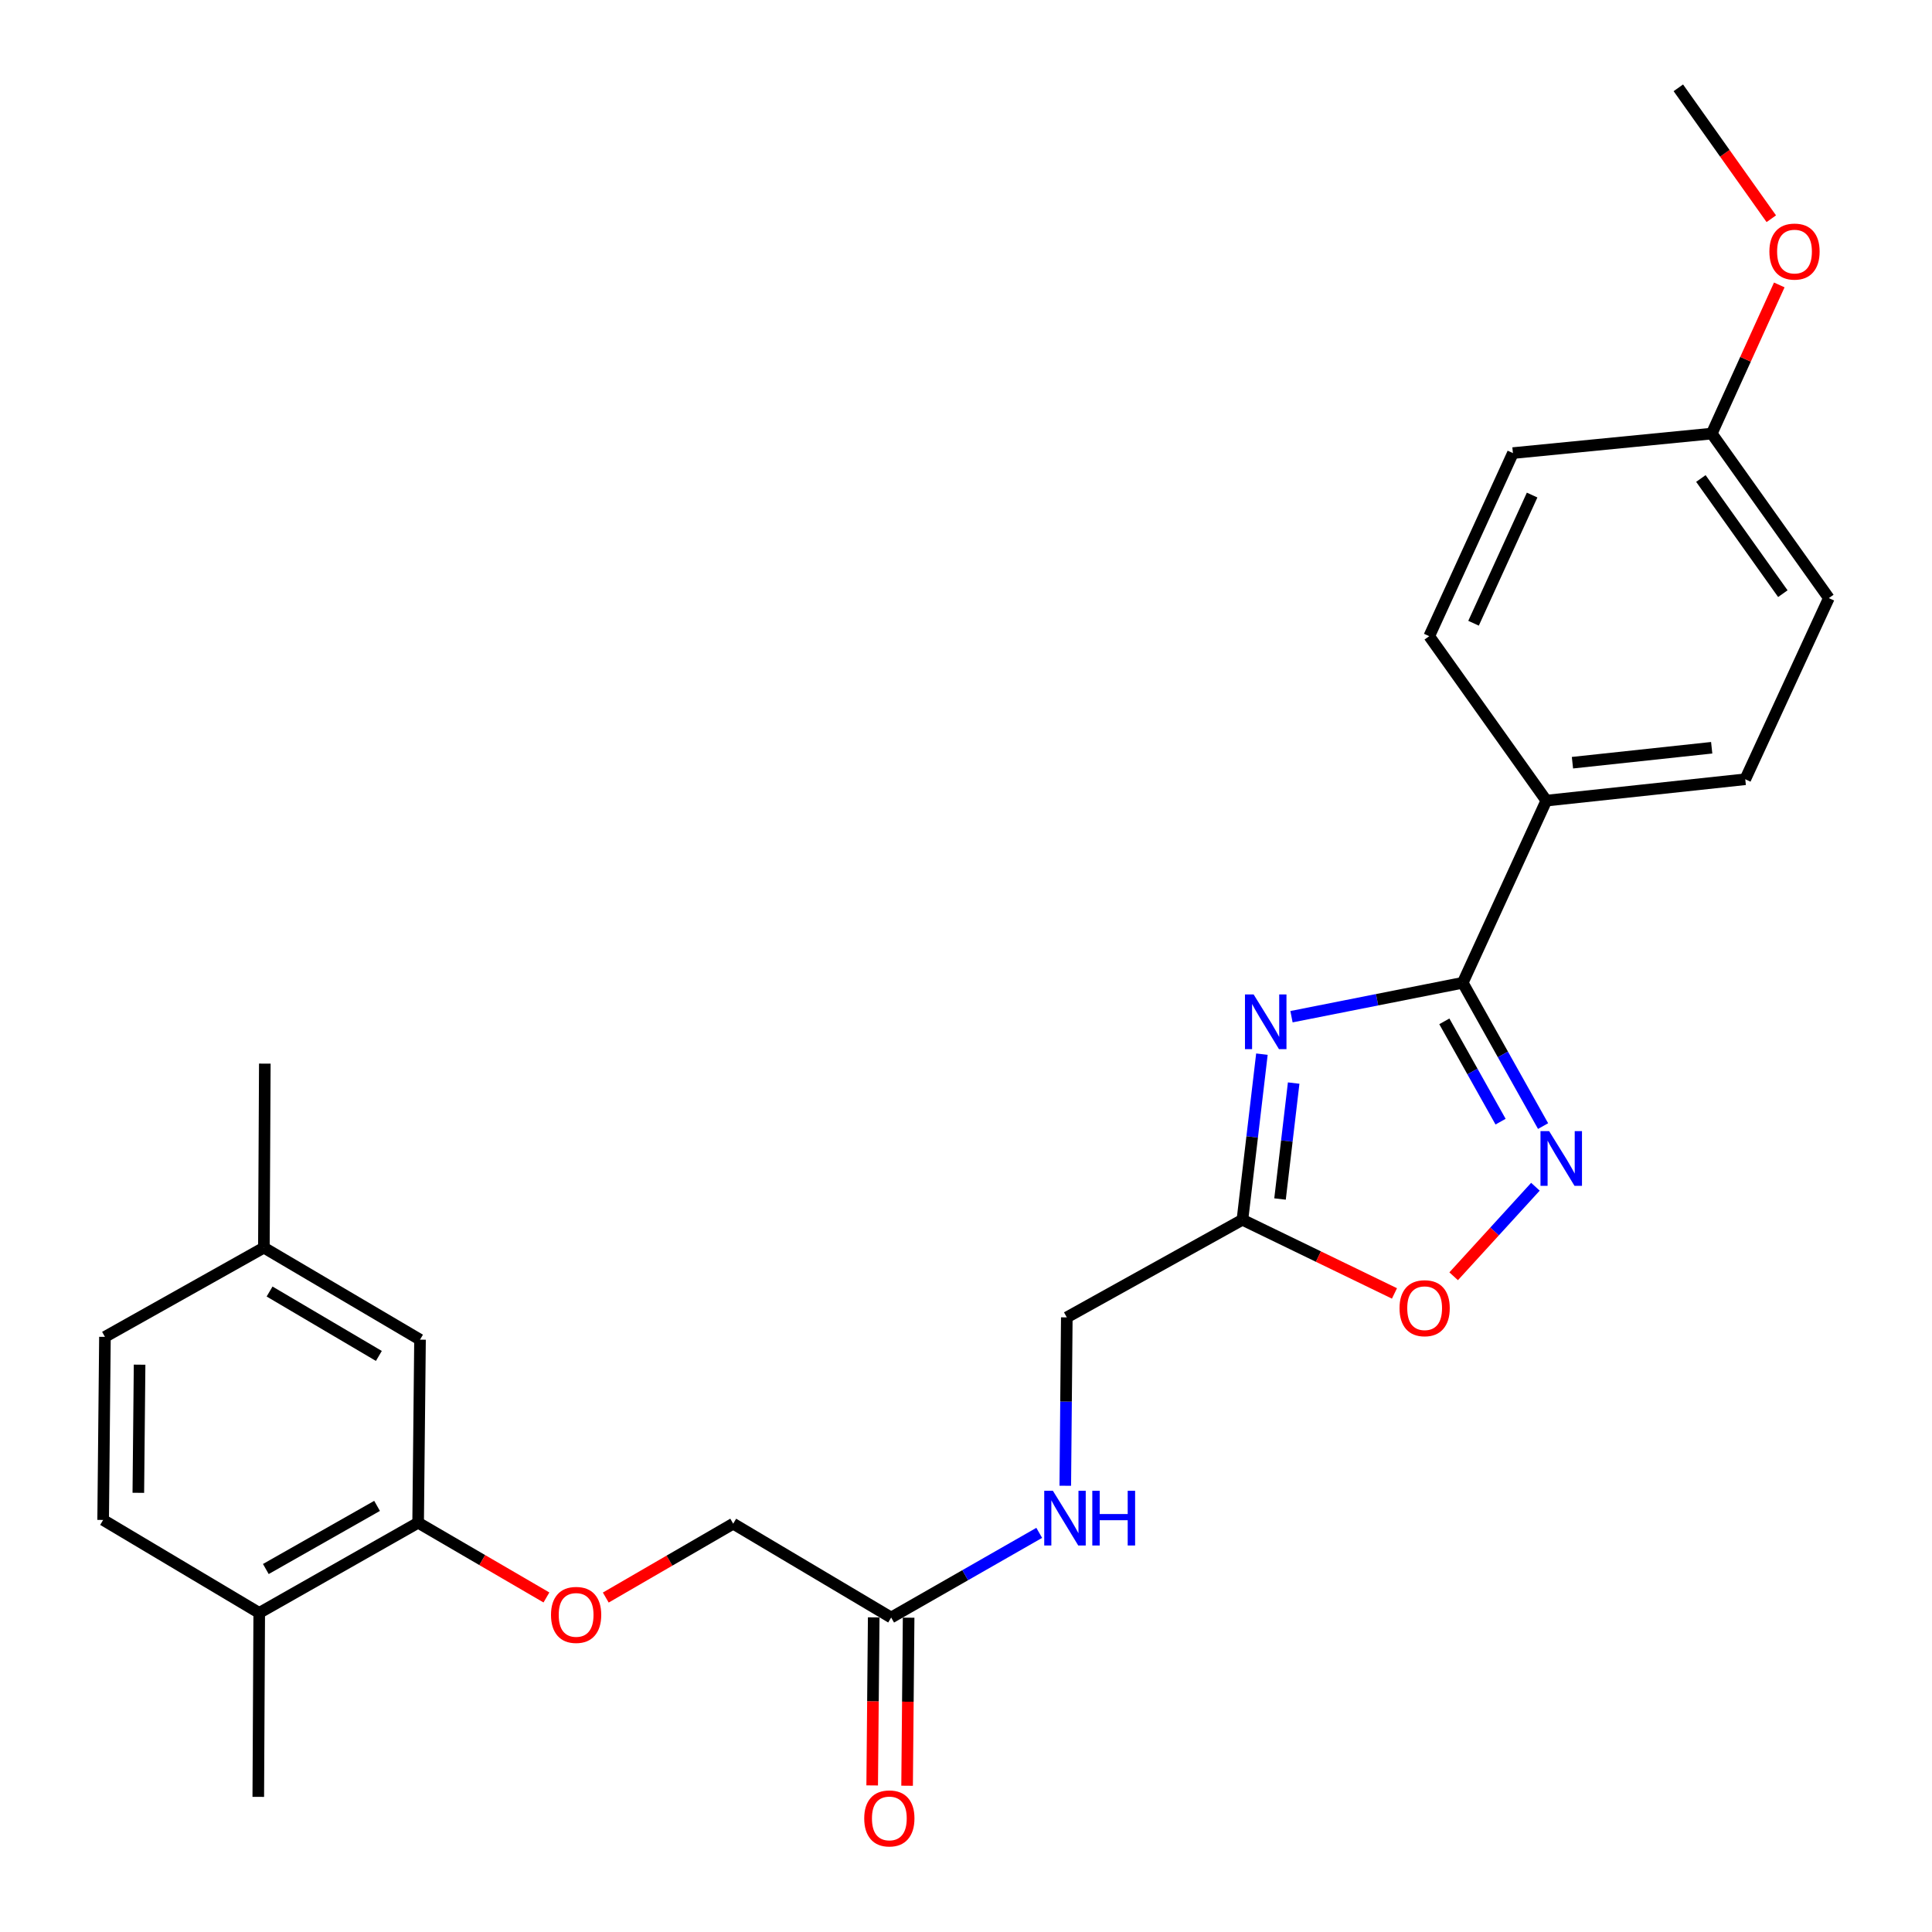 <?xml version='1.0' encoding='iso-8859-1'?>
<svg version='1.1' baseProfile='full'
              xmlns='http://www.w3.org/2000/svg'
                      xmlns:rdkit='http://www.rdkit.org/xml'
                      xmlns:xlink='http://www.w3.org/1999/xlink'
                  xml:space='preserve'
width='1000px' height='1000px' viewBox='0 0 1000 1000'>
<!-- END OF HEADER -->
<rect style='opacity:1.0;fill:#FFFFFF;stroke:none' width='1000' height='1000' x='0' y='0'> </rect>
<path class='bond-0' d='M 668.475,526.241 L 712.793,517.462' style='fill:none;fill-rule:evenodd;stroke:#0000FF;stroke-width:6px;stroke-linecap:butt;stroke-linejoin:miter;stroke-opacity:1' />
<path class='bond-0' d='M 712.793,517.462 L 757.111,508.683' style='fill:none;fill-rule:evenodd;stroke:#000000;stroke-width:6px;stroke-linecap:butt;stroke-linejoin:miter;stroke-opacity:1' />
<path class='bond-2' d='M 653.166,545.623 L 648.122,588.487' style='fill:none;fill-rule:evenodd;stroke:#0000FF;stroke-width:6px;stroke-linecap:butt;stroke-linejoin:miter;stroke-opacity:1' />
<path class='bond-2' d='M 648.122,588.487 L 643.078,631.35' style='fill:none;fill-rule:evenodd;stroke:#000000;stroke-width:6px;stroke-linecap:butt;stroke-linejoin:miter;stroke-opacity:1' />
<path class='bond-2' d='M 669.601,560.594 L 666.07,590.599' style='fill:none;fill-rule:evenodd;stroke:#0000FF;stroke-width:6px;stroke-linecap:butt;stroke-linejoin:miter;stroke-opacity:1' />
<path class='bond-2' d='M 666.07,590.599 L 662.539,620.603' style='fill:none;fill-rule:evenodd;stroke:#000000;stroke-width:6px;stroke-linecap:butt;stroke-linejoin:miter;stroke-opacity:1' />
<path class='bond-1' d='M 757.111,508.683 L 777.902,545.771' style='fill:none;fill-rule:evenodd;stroke:#000000;stroke-width:6px;stroke-linecap:butt;stroke-linejoin:miter;stroke-opacity:1' />
<path class='bond-1' d='M 777.902,545.771 L 798.694,582.858' style='fill:none;fill-rule:evenodd;stroke:#0000FF;stroke-width:6px;stroke-linecap:butt;stroke-linejoin:miter;stroke-opacity:1' />
<path class='bond-1' d='M 747.585,528.647 L 762.139,554.608' style='fill:none;fill-rule:evenodd;stroke:#000000;stroke-width:6px;stroke-linecap:butt;stroke-linejoin:miter;stroke-opacity:1' />
<path class='bond-1' d='M 762.139,554.608 L 776.693,580.569' style='fill:none;fill-rule:evenodd;stroke:#0000FF;stroke-width:6px;stroke-linecap:butt;stroke-linejoin:miter;stroke-opacity:1' />
<path class='bond-5' d='M 757.111,508.683 L 800.382,414.399' style='fill:none;fill-rule:evenodd;stroke:#000000;stroke-width:6px;stroke-linecap:butt;stroke-linejoin:miter;stroke-opacity:1' />
<path class='bond-26' d='M 794.732,614.255 L 773.572,637.425' style='fill:none;fill-rule:evenodd;stroke:#0000FF;stroke-width:6px;stroke-linecap:butt;stroke-linejoin:miter;stroke-opacity:1' />
<path class='bond-26' d='M 773.572,637.425 L 752.411,660.596' style='fill:none;fill-rule:evenodd;stroke:#FF0000;stroke-width:6px;stroke-linecap:butt;stroke-linejoin:miter;stroke-opacity:1' />
<path class='bond-3' d='M 643.078,631.35 L 682.425,650.412' style='fill:none;fill-rule:evenodd;stroke:#000000;stroke-width:6px;stroke-linecap:butt;stroke-linejoin:miter;stroke-opacity:1' />
<path class='bond-3' d='M 682.425,650.412 L 721.772,669.475' style='fill:none;fill-rule:evenodd;stroke:#FF0000;stroke-width:6px;stroke-linecap:butt;stroke-linejoin:miter;stroke-opacity:1' />
<path class='bond-12' d='M 643.078,631.35 L 552.177,681.871' style='fill:none;fill-rule:evenodd;stroke:#000000;stroke-width:6px;stroke-linecap:butt;stroke-linejoin:miter;stroke-opacity:1' />
<path class='bond-4' d='M 216.424,788.163 L 249.629,807.503' style='fill:none;fill-rule:evenodd;stroke:#000000;stroke-width:6px;stroke-linecap:butt;stroke-linejoin:miter;stroke-opacity:1' />
<path class='bond-4' d='M 249.629,807.503 L 282.833,826.842' style='fill:none;fill-rule:evenodd;stroke:#FF0000;stroke-width:6px;stroke-linecap:butt;stroke-linejoin:miter;stroke-opacity:1' />
<path class='bond-9' d='M 216.424,788.163 L 134.178,834.838' style='fill:none;fill-rule:evenodd;stroke:#000000;stroke-width:6px;stroke-linecap:butt;stroke-linejoin:miter;stroke-opacity:1' />
<path class='bond-9' d='M 195.168,779.447 L 137.595,812.12' style='fill:none;fill-rule:evenodd;stroke:#000000;stroke-width:6px;stroke-linecap:butt;stroke-linejoin:miter;stroke-opacity:1' />
<path class='bond-10' d='M 216.424,788.163 L 217.398,693.407' style='fill:none;fill-rule:evenodd;stroke:#000000;stroke-width:6px;stroke-linecap:butt;stroke-linejoin:miter;stroke-opacity:1' />
<path class='bond-13' d='M 800.382,414.399 L 903.341,403.345' style='fill:none;fill-rule:evenodd;stroke:#000000;stroke-width:6px;stroke-linecap:butt;stroke-linejoin:miter;stroke-opacity:1' />
<path class='bond-13' d='M 813.897,394.773 L 885.968,387.035' style='fill:none;fill-rule:evenodd;stroke:#000000;stroke-width:6px;stroke-linecap:butt;stroke-linejoin:miter;stroke-opacity:1' />
<path class='bond-14' d='M 800.382,414.399 L 739.772,329.291' style='fill:none;fill-rule:evenodd;stroke:#000000;stroke-width:6px;stroke-linecap:butt;stroke-linejoin:miter;stroke-opacity:1' />
<path class='bond-6' d='M 461.266,837.228 L 499.584,815.317' style='fill:none;fill-rule:evenodd;stroke:#000000;stroke-width:6px;stroke-linecap:butt;stroke-linejoin:miter;stroke-opacity:1' />
<path class='bond-6' d='M 499.584,815.317 L 537.902,793.406' style='fill:none;fill-rule:evenodd;stroke:#0000FF;stroke-width:6px;stroke-linecap:butt;stroke-linejoin:miter;stroke-opacity:1' />
<path class='bond-11' d='M 452.231,837.146 L 451.836,880.638' style='fill:none;fill-rule:evenodd;stroke:#000000;stroke-width:6px;stroke-linecap:butt;stroke-linejoin:miter;stroke-opacity:1' />
<path class='bond-11' d='M 451.836,880.638 L 451.441,924.13' style='fill:none;fill-rule:evenodd;stroke:#FF0000;stroke-width:6px;stroke-linecap:butt;stroke-linejoin:miter;stroke-opacity:1' />
<path class='bond-11' d='M 470.302,837.31 L 469.907,880.802' style='fill:none;fill-rule:evenodd;stroke:#000000;stroke-width:6px;stroke-linecap:butt;stroke-linejoin:miter;stroke-opacity:1' />
<path class='bond-11' d='M 469.907,880.802 L 469.512,924.295' style='fill:none;fill-rule:evenodd;stroke:#FF0000;stroke-width:6px;stroke-linecap:butt;stroke-linejoin:miter;stroke-opacity:1' />
<path class='bond-16' d='M 461.266,837.228 L 379.502,788.655' style='fill:none;fill-rule:evenodd;stroke:#000000;stroke-width:6px;stroke-linecap:butt;stroke-linejoin:miter;stroke-opacity:1' />
<path class='bond-7' d='M 313.548,826.893 L 346.525,807.774' style='fill:none;fill-rule:evenodd;stroke:#FF0000;stroke-width:6px;stroke-linecap:butt;stroke-linejoin:miter;stroke-opacity:1' />
<path class='bond-7' d='M 346.525,807.774 L 379.502,788.655' style='fill:none;fill-rule:evenodd;stroke:#000000;stroke-width:6px;stroke-linecap:butt;stroke-linejoin:miter;stroke-opacity:1' />
<path class='bond-8' d='M 551.386,769.026 L 551.781,725.448' style='fill:none;fill-rule:evenodd;stroke:#0000FF;stroke-width:6px;stroke-linecap:butt;stroke-linejoin:miter;stroke-opacity:1' />
<path class='bond-8' d='M 551.781,725.448 L 552.177,681.871' style='fill:none;fill-rule:evenodd;stroke:#000000;stroke-width:6px;stroke-linecap:butt;stroke-linejoin:miter;stroke-opacity:1' />
<path class='bond-15' d='M 134.178,834.838 L 53.387,786.717' style='fill:none;fill-rule:evenodd;stroke:#000000;stroke-width:6px;stroke-linecap:butt;stroke-linejoin:miter;stroke-opacity:1' />
<path class='bond-23' d='M 134.178,834.838 L 133.686,930.056' style='fill:none;fill-rule:evenodd;stroke:#000000;stroke-width:6px;stroke-linecap:butt;stroke-linejoin:miter;stroke-opacity:1' />
<path class='bond-17' d='M 217.398,693.407 L 136.587,645.778' style='fill:none;fill-rule:evenodd;stroke:#000000;stroke-width:6px;stroke-linecap:butt;stroke-linejoin:miter;stroke-opacity:1' />
<path class='bond-17' d='M 196.1,701.831 L 139.533,668.491' style='fill:none;fill-rule:evenodd;stroke:#000000;stroke-width:6px;stroke-linecap:butt;stroke-linejoin:miter;stroke-opacity:1' />
<path class='bond-20' d='M 903.341,403.345 L 946.613,309.573' style='fill:none;fill-rule:evenodd;stroke:#000000;stroke-width:6px;stroke-linecap:butt;stroke-linejoin:miter;stroke-opacity:1' />
<path class='bond-21' d='M 739.772,329.291 L 783.084,234.515' style='fill:none;fill-rule:evenodd;stroke:#000000;stroke-width:6px;stroke-linecap:butt;stroke-linejoin:miter;stroke-opacity:1' />
<path class='bond-21' d='M 762.705,322.586 L 793.024,256.243' style='fill:none;fill-rule:evenodd;stroke:#000000;stroke-width:6px;stroke-linecap:butt;stroke-linejoin:miter;stroke-opacity:1' />
<path class='bond-28' d='M 53.387,786.717 L 54.321,691.961' style='fill:none;fill-rule:evenodd;stroke:#000000;stroke-width:6px;stroke-linecap:butt;stroke-linejoin:miter;stroke-opacity:1' />
<path class='bond-28' d='M 71.598,772.682 L 72.252,706.353' style='fill:none;fill-rule:evenodd;stroke:#000000;stroke-width:6px;stroke-linecap:butt;stroke-linejoin:miter;stroke-opacity:1' />
<path class='bond-19' d='M 136.587,645.778 L 54.321,691.961' style='fill:none;fill-rule:evenodd;stroke:#000000;stroke-width:6px;stroke-linecap:butt;stroke-linejoin:miter;stroke-opacity:1' />
<path class='bond-24' d='M 136.587,645.778 L 137.069,550.53' style='fill:none;fill-rule:evenodd;stroke:#000000;stroke-width:6px;stroke-linecap:butt;stroke-linejoin:miter;stroke-opacity:1' />
<path class='bond-18' d='M 886.002,224.415 L 783.084,234.515' style='fill:none;fill-rule:evenodd;stroke:#000000;stroke-width:6px;stroke-linecap:butt;stroke-linejoin:miter;stroke-opacity:1' />
<path class='bond-22' d='M 886.002,224.415 L 903.477,185.947' style='fill:none;fill-rule:evenodd;stroke:#000000;stroke-width:6px;stroke-linecap:butt;stroke-linejoin:miter;stroke-opacity:1' />
<path class='bond-22' d='M 903.477,185.947 L 920.951,147.48' style='fill:none;fill-rule:evenodd;stroke:#FF0000;stroke-width:6px;stroke-linecap:butt;stroke-linejoin:miter;stroke-opacity:1' />
<path class='bond-27' d='M 886.002,224.415 L 946.613,309.573' style='fill:none;fill-rule:evenodd;stroke:#000000;stroke-width:6px;stroke-linecap:butt;stroke-linejoin:miter;stroke-opacity:1' />
<path class='bond-27' d='M 880.371,247.668 L 922.798,307.278' style='fill:none;fill-rule:evenodd;stroke:#000000;stroke-width:6px;stroke-linecap:butt;stroke-linejoin:miter;stroke-opacity:1' />
<path class='bond-25' d='M 916.82,113.214 L 892.762,79.335' style='fill:none;fill-rule:evenodd;stroke:#FF0000;stroke-width:6px;stroke-linecap:butt;stroke-linejoin:miter;stroke-opacity:1' />
<path class='bond-25' d='M 892.762,79.335 L 868.704,45.455' style='fill:none;fill-rule:evenodd;stroke:#000000;stroke-width:6px;stroke-linecap:butt;stroke-linejoin:miter;stroke-opacity:1' />
<path  class='atom-0' d='M 648.876 514.724
L 658.156 529.724
Q 659.076 531.204, 660.556 533.884
Q 662.036 536.564, 662.116 536.724
L 662.116 514.724
L 665.876 514.724
L 665.876 543.044
L 661.996 543.044
L 652.036 526.644
Q 650.876 524.724, 649.636 522.524
Q 648.436 520.324, 648.076 519.644
L 648.076 543.044
L 644.396 543.044
L 644.396 514.724
L 648.876 514.724
' fill='#0000FF'/>
<path  class='atom-2' d='M 801.833 585.464
L 811.113 600.464
Q 812.033 601.944, 813.513 604.624
Q 814.993 607.304, 815.073 607.464
L 815.073 585.464
L 818.833 585.464
L 818.833 613.784
L 814.953 613.784
L 804.993 597.384
Q 803.833 595.464, 802.593 593.264
Q 801.393 591.064, 801.033 590.384
L 801.033 613.784
L 797.353 613.784
L 797.353 585.464
L 801.833 585.464
' fill='#0000FF'/>
<path  class='atom-4' d='M 724.392 677.122
Q 724.392 670.322, 727.752 666.522
Q 731.112 662.722, 737.392 662.722
Q 743.672 662.722, 747.032 666.522
Q 750.392 670.322, 750.392 677.122
Q 750.392 684.002, 746.992 687.922
Q 743.592 691.802, 737.392 691.802
Q 731.152 691.802, 727.752 687.922
Q 724.392 684.042, 724.392 677.122
M 737.392 688.602
Q 741.712 688.602, 744.032 685.722
Q 746.392 682.802, 746.392 677.122
Q 746.392 671.562, 744.032 668.762
Q 741.712 665.922, 737.392 665.922
Q 733.072 665.922, 730.712 668.722
Q 728.392 671.522, 728.392 677.122
Q 728.392 682.842, 730.712 685.722
Q 733.072 688.602, 737.392 688.602
' fill='#FF0000'/>
<path  class='atom-8' d='M 285.199 835.872
Q 285.199 829.072, 288.559 825.272
Q 291.919 821.472, 298.199 821.472
Q 304.479 821.472, 307.839 825.272
Q 311.199 829.072, 311.199 835.872
Q 311.199 842.752, 307.799 846.672
Q 304.399 850.552, 298.199 850.552
Q 291.959 850.552, 288.559 846.672
Q 285.199 842.792, 285.199 835.872
M 298.199 847.352
Q 302.519 847.352, 304.839 844.472
Q 307.199 841.552, 307.199 835.872
Q 307.199 830.312, 304.839 827.512
Q 302.519 824.672, 298.199 824.672
Q 293.879 824.672, 291.519 827.472
Q 289.199 830.272, 289.199 835.872
Q 289.199 841.592, 291.519 844.472
Q 293.879 847.352, 298.199 847.352
' fill='#FF0000'/>
<path  class='atom-9' d='M 544.973 771.623
L 554.253 786.623
Q 555.173 788.103, 556.653 790.783
Q 558.133 793.463, 558.213 793.623
L 558.213 771.623
L 561.973 771.623
L 561.973 799.943
L 558.093 799.943
L 548.133 783.543
Q 546.973 781.623, 545.733 779.423
Q 544.533 777.223, 544.173 776.543
L 544.173 799.943
L 540.493 799.943
L 540.493 771.623
L 544.973 771.623
' fill='#0000FF'/>
<path  class='atom-9' d='M 565.373 771.623
L 569.213 771.623
L 569.213 783.663
L 583.693 783.663
L 583.693 771.623
L 587.533 771.623
L 587.533 799.943
L 583.693 799.943
L 583.693 786.863
L 569.213 786.863
L 569.213 799.943
L 565.373 799.943
L 565.373 771.623
' fill='#0000FF'/>
<path  class='atom-12' d='M 447.322 941.21
Q 447.322 934.41, 450.682 930.61
Q 454.042 926.81, 460.322 926.81
Q 466.602 926.81, 469.962 930.61
Q 473.322 934.41, 473.322 941.21
Q 473.322 948.09, 469.922 952.01
Q 466.522 955.89, 460.322 955.89
Q 454.082 955.89, 450.682 952.01
Q 447.322 948.13, 447.322 941.21
M 460.322 952.69
Q 464.642 952.69, 466.962 949.81
Q 469.322 946.89, 469.322 941.21
Q 469.322 935.65, 466.962 932.85
Q 464.642 930.01, 460.322 930.01
Q 456.002 930.01, 453.642 932.81
Q 451.322 935.61, 451.322 941.21
Q 451.322 946.93, 453.642 949.81
Q 456.002 952.69, 460.322 952.69
' fill='#FF0000'/>
<path  class='atom-23' d='M 915.832 130.211
Q 915.832 123.411, 919.192 119.611
Q 922.552 115.811, 928.832 115.811
Q 935.112 115.811, 938.472 119.611
Q 941.832 123.411, 941.832 130.211
Q 941.832 137.091, 938.432 141.011
Q 935.032 144.891, 928.832 144.891
Q 922.592 144.891, 919.192 141.011
Q 915.832 137.131, 915.832 130.211
M 928.832 141.691
Q 933.152 141.691, 935.472 138.811
Q 937.832 135.891, 937.832 130.211
Q 937.832 124.651, 935.472 121.851
Q 933.152 119.011, 928.832 119.011
Q 924.512 119.011, 922.152 121.811
Q 919.832 124.611, 919.832 130.211
Q 919.832 135.931, 922.152 138.811
Q 924.512 141.691, 928.832 141.691
' fill='#FF0000'/>
</svg>
